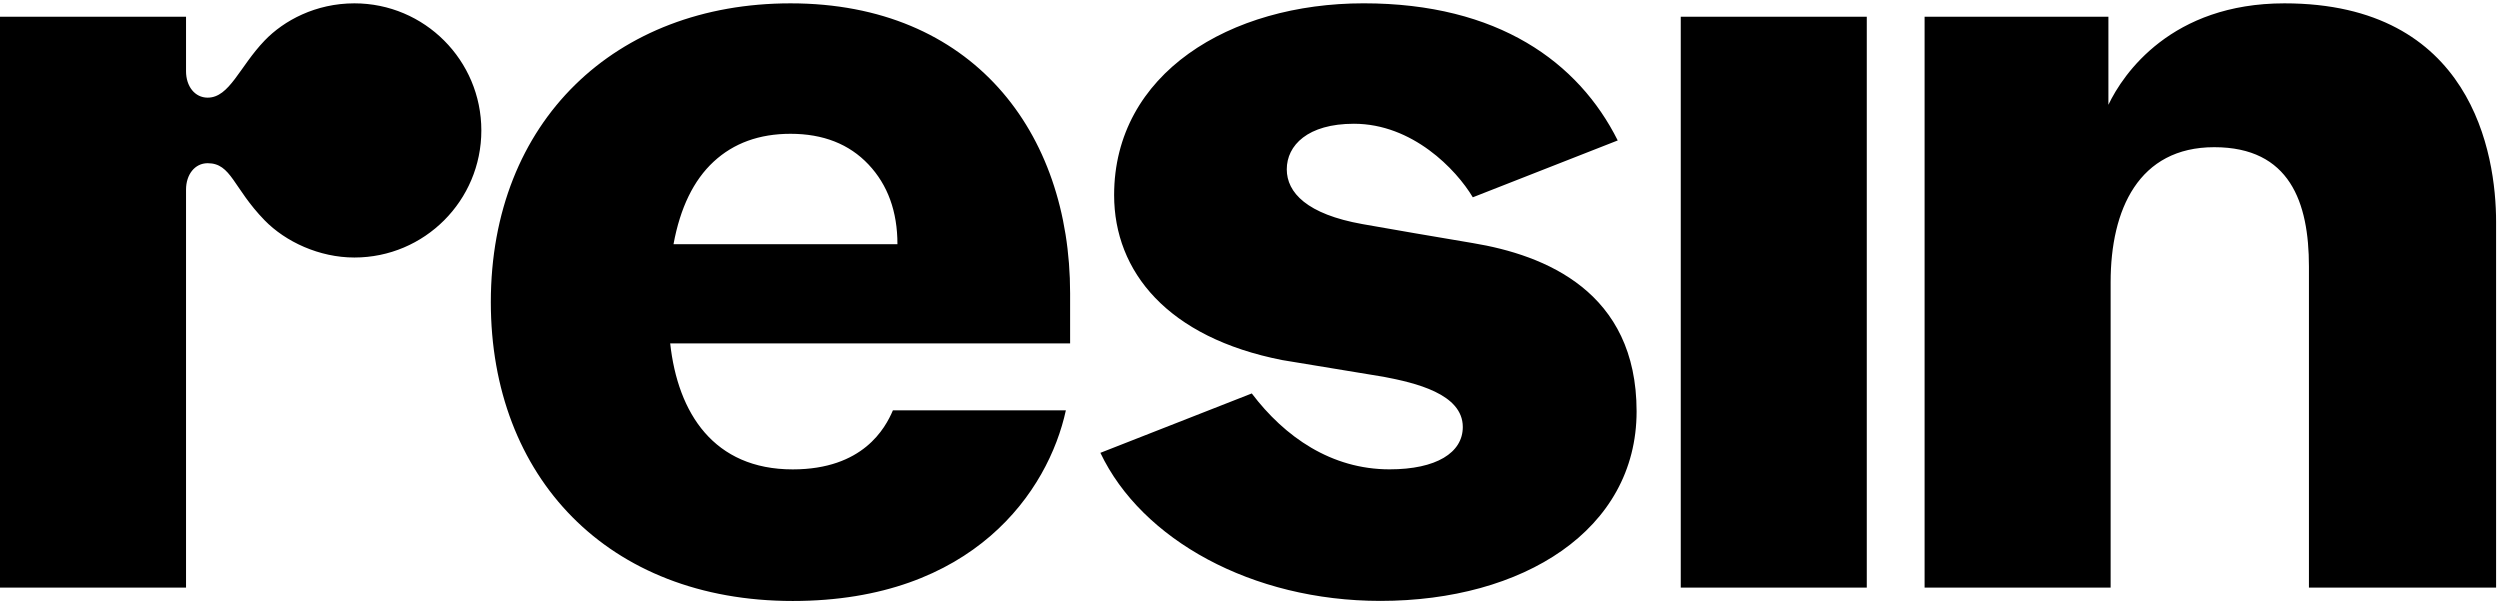 <?xml version="1.0" encoding="UTF-8"?>
<svg width="530px" height="128px" viewBox="0 0 530 128" version="1.1" xmlns="http://www.w3.org/2000/svg" xmlns:xlink="http://www.w3.org/1999/xlink">
    <!-- Generator: Sketch 41.2 (35397) - http://www.bohemiancoding.com/sketch -->
    <title>Slice 1</title>
    <desc>Created with Sketch.</desc>
    <defs></defs>
    <g id="Page-1" stroke="none" stroke-width="1" fill="none" fill-rule="evenodd">
        <path d="M395.758,124.568 L356.32,124.568 L356.32,3.547 L395.758,3.547 L395.758,124.568 Z M408.014,3.547 L446.982,3.547 L446.982,22.217 C450.13,15.596 460.354,0.709 484.299,0.709 C524.002,0.709 529.172,32.539 529.172,47.041 L529.172,124.573 L489.495,124.573 L489.495,56.494 C489.495,42.899 485.447,31.205 469.418,31.205 C453.39,31.205 447.453,44.419 447.453,59.805 L447.453,124.573 L408.014,124.573 L408.014,3.547 Z M75.131,0.709 C66.945,0.709 60.187,4.337 56.097,8.6 C50.763,14.161 48.657,20.702 44.021,20.702 C41.312,20.702 39.439,18.313 39.439,15.099 L39.439,3.547 L0,3.547 L0,124.573 L39.439,124.573 L39.439,40.203 C39.439,36.988 41.312,34.6 44.021,34.6 C49.059,34.6 49.414,39.838 56.097,46.702 C60.537,51.256 67.696,54.593 75.131,54.593 C89.995,54.593 102.045,42.533 102.045,27.656 C102.045,12.779 89.995,0.709 75.131,0.709 Z M189.299,86.985 C187.68,90.788 182.965,99.511 168.058,99.511 C151.331,99.511 143.695,87.594 142.081,72.802 L226.864,72.802 L226.864,62.167 C226.864,27.91 206.089,0.709 167.587,0.709 C130.53,0.709 104.055,25.654 104.055,64.058 C104.055,101.084 128.804,127.407 168.058,127.407 C206.343,127.407 222.25,104.124 225.965,86.985 L189.299,86.985 Z M151.289,34.276 C155.538,30.341 160.973,28.366 167.587,28.366 C174.514,28.366 180.023,30.532 184.118,34.864 C188.209,39.202 190.257,44.832 190.257,51.765 L142.785,51.765 C144.203,44.048 147.04,38.217 151.289,34.276 Z M312.235,51.532 C305.361,50.388 294.174,48.46 288.856,47.512 C277.061,45.415 272.796,40.828 272.796,35.897 C272.796,30.813 277.23,26.237 287.025,26.237 C299.429,26.237 308.711,35.908 312.235,41.829 L342.958,29.775 C334.677,13.229 317.638,0.703 289.094,0.703 C260.71,0.703 236.194,15.586 236.194,41.358 C236.194,57.58 247.523,71.573 271.854,76.34 L293.344,79.883 C299.958,81.149 310.113,83.469 310.113,90.518 C310.113,95.978 304.509,99.5 294.582,99.5 C282.242,99.5 272.362,92.631 265.377,83.41 L233.283,95.999 C242.02,114.394 265.414,127.391 292.64,127.391 C322.829,127.391 346.959,112.407 346.959,87.208 C346.953,61.796 327.565,54.085 312.235,51.532 Z" id="Shape" fill="#000000"></path>
    </g>
</svg>
